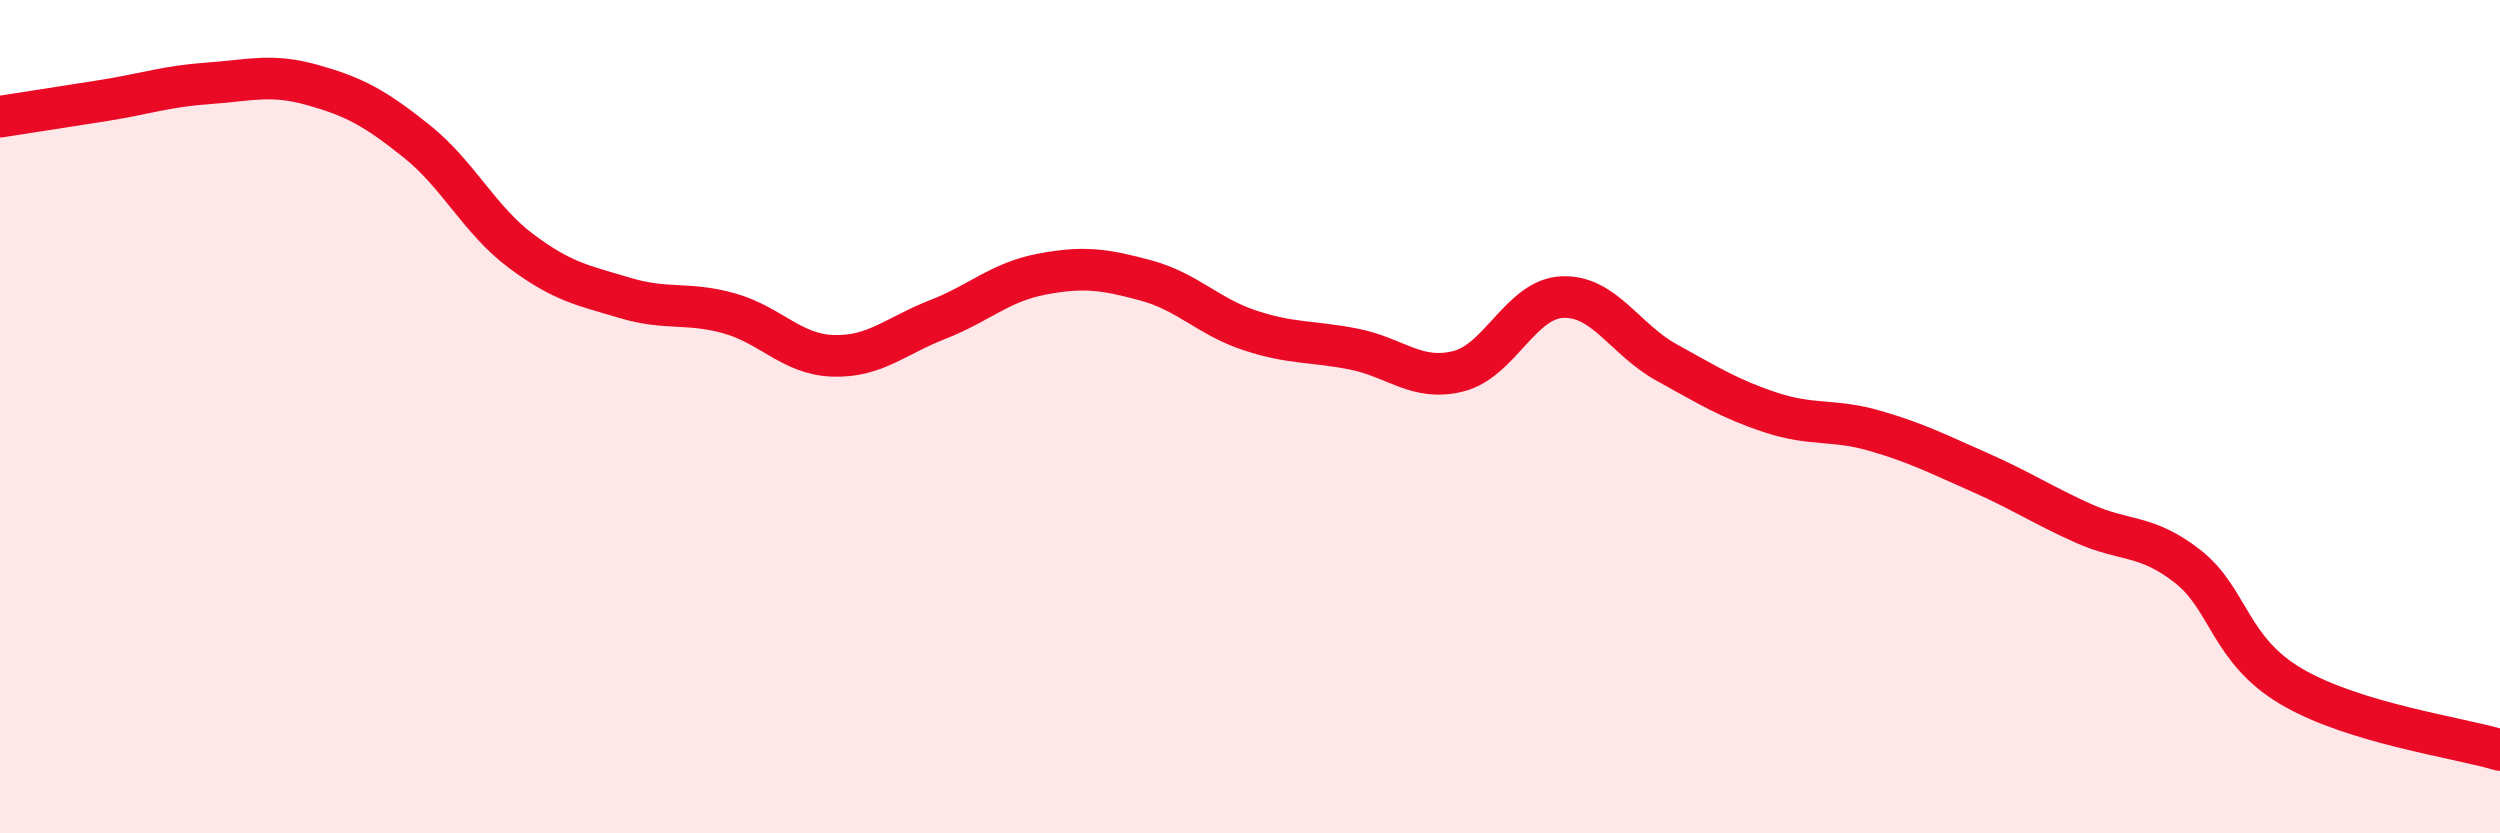 
    <svg width="60" height="20" viewBox="0 0 60 20" xmlns="http://www.w3.org/2000/svg">
      <path
        d="M 0,2.8 C 0.5,2.72 1.5,2.57 2.5,2.41 C 3.5,2.25 4,2.07 5,2 C 6,1.93 6.5,1.76 7.5,2.04 C 8.5,2.32 9,2.59 10,3.39 C 11,4.19 11.5,5.27 12.5,6.02 C 13.5,6.77 14,6.85 15,7.15 C 16,7.45 16.5,7.24 17.5,7.52 C 18.5,7.8 19,8.51 20,8.54 C 21,8.57 21.5,8.06 22.5,7.67 C 23.5,7.28 24,6.77 25,6.58 C 26,6.39 26.5,6.46 27.5,6.73 C 28.5,7 29,7.6 30,7.93 C 31,8.26 31.5,8.18 32.5,8.38 C 33.5,8.58 34,9.16 35,8.91 C 36,8.66 36.5,7.17 37.5,7.13 C 38.5,7.09 39,8.15 40,8.7 C 41,9.25 41.5,9.57 42.5,9.9 C 43.5,10.23 44,10.05 45,10.34 C 46,10.63 46.5,10.89 47.5,11.33 C 48.5,11.77 49,12.11 50,12.56 C 51,13.01 51.5,12.81 52.5,13.59 C 53.5,14.37 53.5,15.6 55,16.48 C 56.5,17.36 59,17.7 60,18L60 20L0 20Z"
        fill="#EB0A25"
        opacity="0.1"
        stroke-linecap="round"
        stroke-linejoin="round"
      />
      <path
        d="M 0,2.8 C 0.5,2.72 1.5,2.57 2.5,2.41 C 3.5,2.25 4,2.07 5,2 C 6,1.93 6.5,1.76 7.5,2.04 C 8.5,2.32 9,2.59 10,3.39 C 11,4.19 11.5,5.27 12.5,6.02 C 13.5,6.77 14,6.85 15,7.15 C 16,7.45 16.5,7.24 17.5,7.52 C 18.5,7.8 19,8.51 20,8.54 C 21,8.57 21.5,8.06 22.5,7.67 C 23.5,7.28 24,6.77 25,6.58 C 26,6.39 26.5,6.46 27.5,6.73 C 28.5,7 29,7.6 30,7.93 C 31,8.26 31.5,8.18 32.5,8.38 C 33.5,8.58 34,9.16 35,8.91 C 36,8.66 36.5,7.17 37.5,7.13 C 38.5,7.09 39,8.15 40,8.7 C 41,9.25 41.5,9.57 42.5,9.9 C 43.5,10.23 44,10.05 45,10.34 C 46,10.63 46.5,10.89 47.5,11.33 C 48.5,11.77 49,12.11 50,12.56 C 51,13.01 51.5,12.81 52.5,13.59 C 53.5,14.37 53.5,15.6 55,16.48 C 56.5,17.36 59,17.7 60,18"
        stroke="#EB0A25"
        stroke-width="1"
        fill="none"
        stroke-linecap="round"
        stroke-linejoin="round"
      />
    </svg>
  